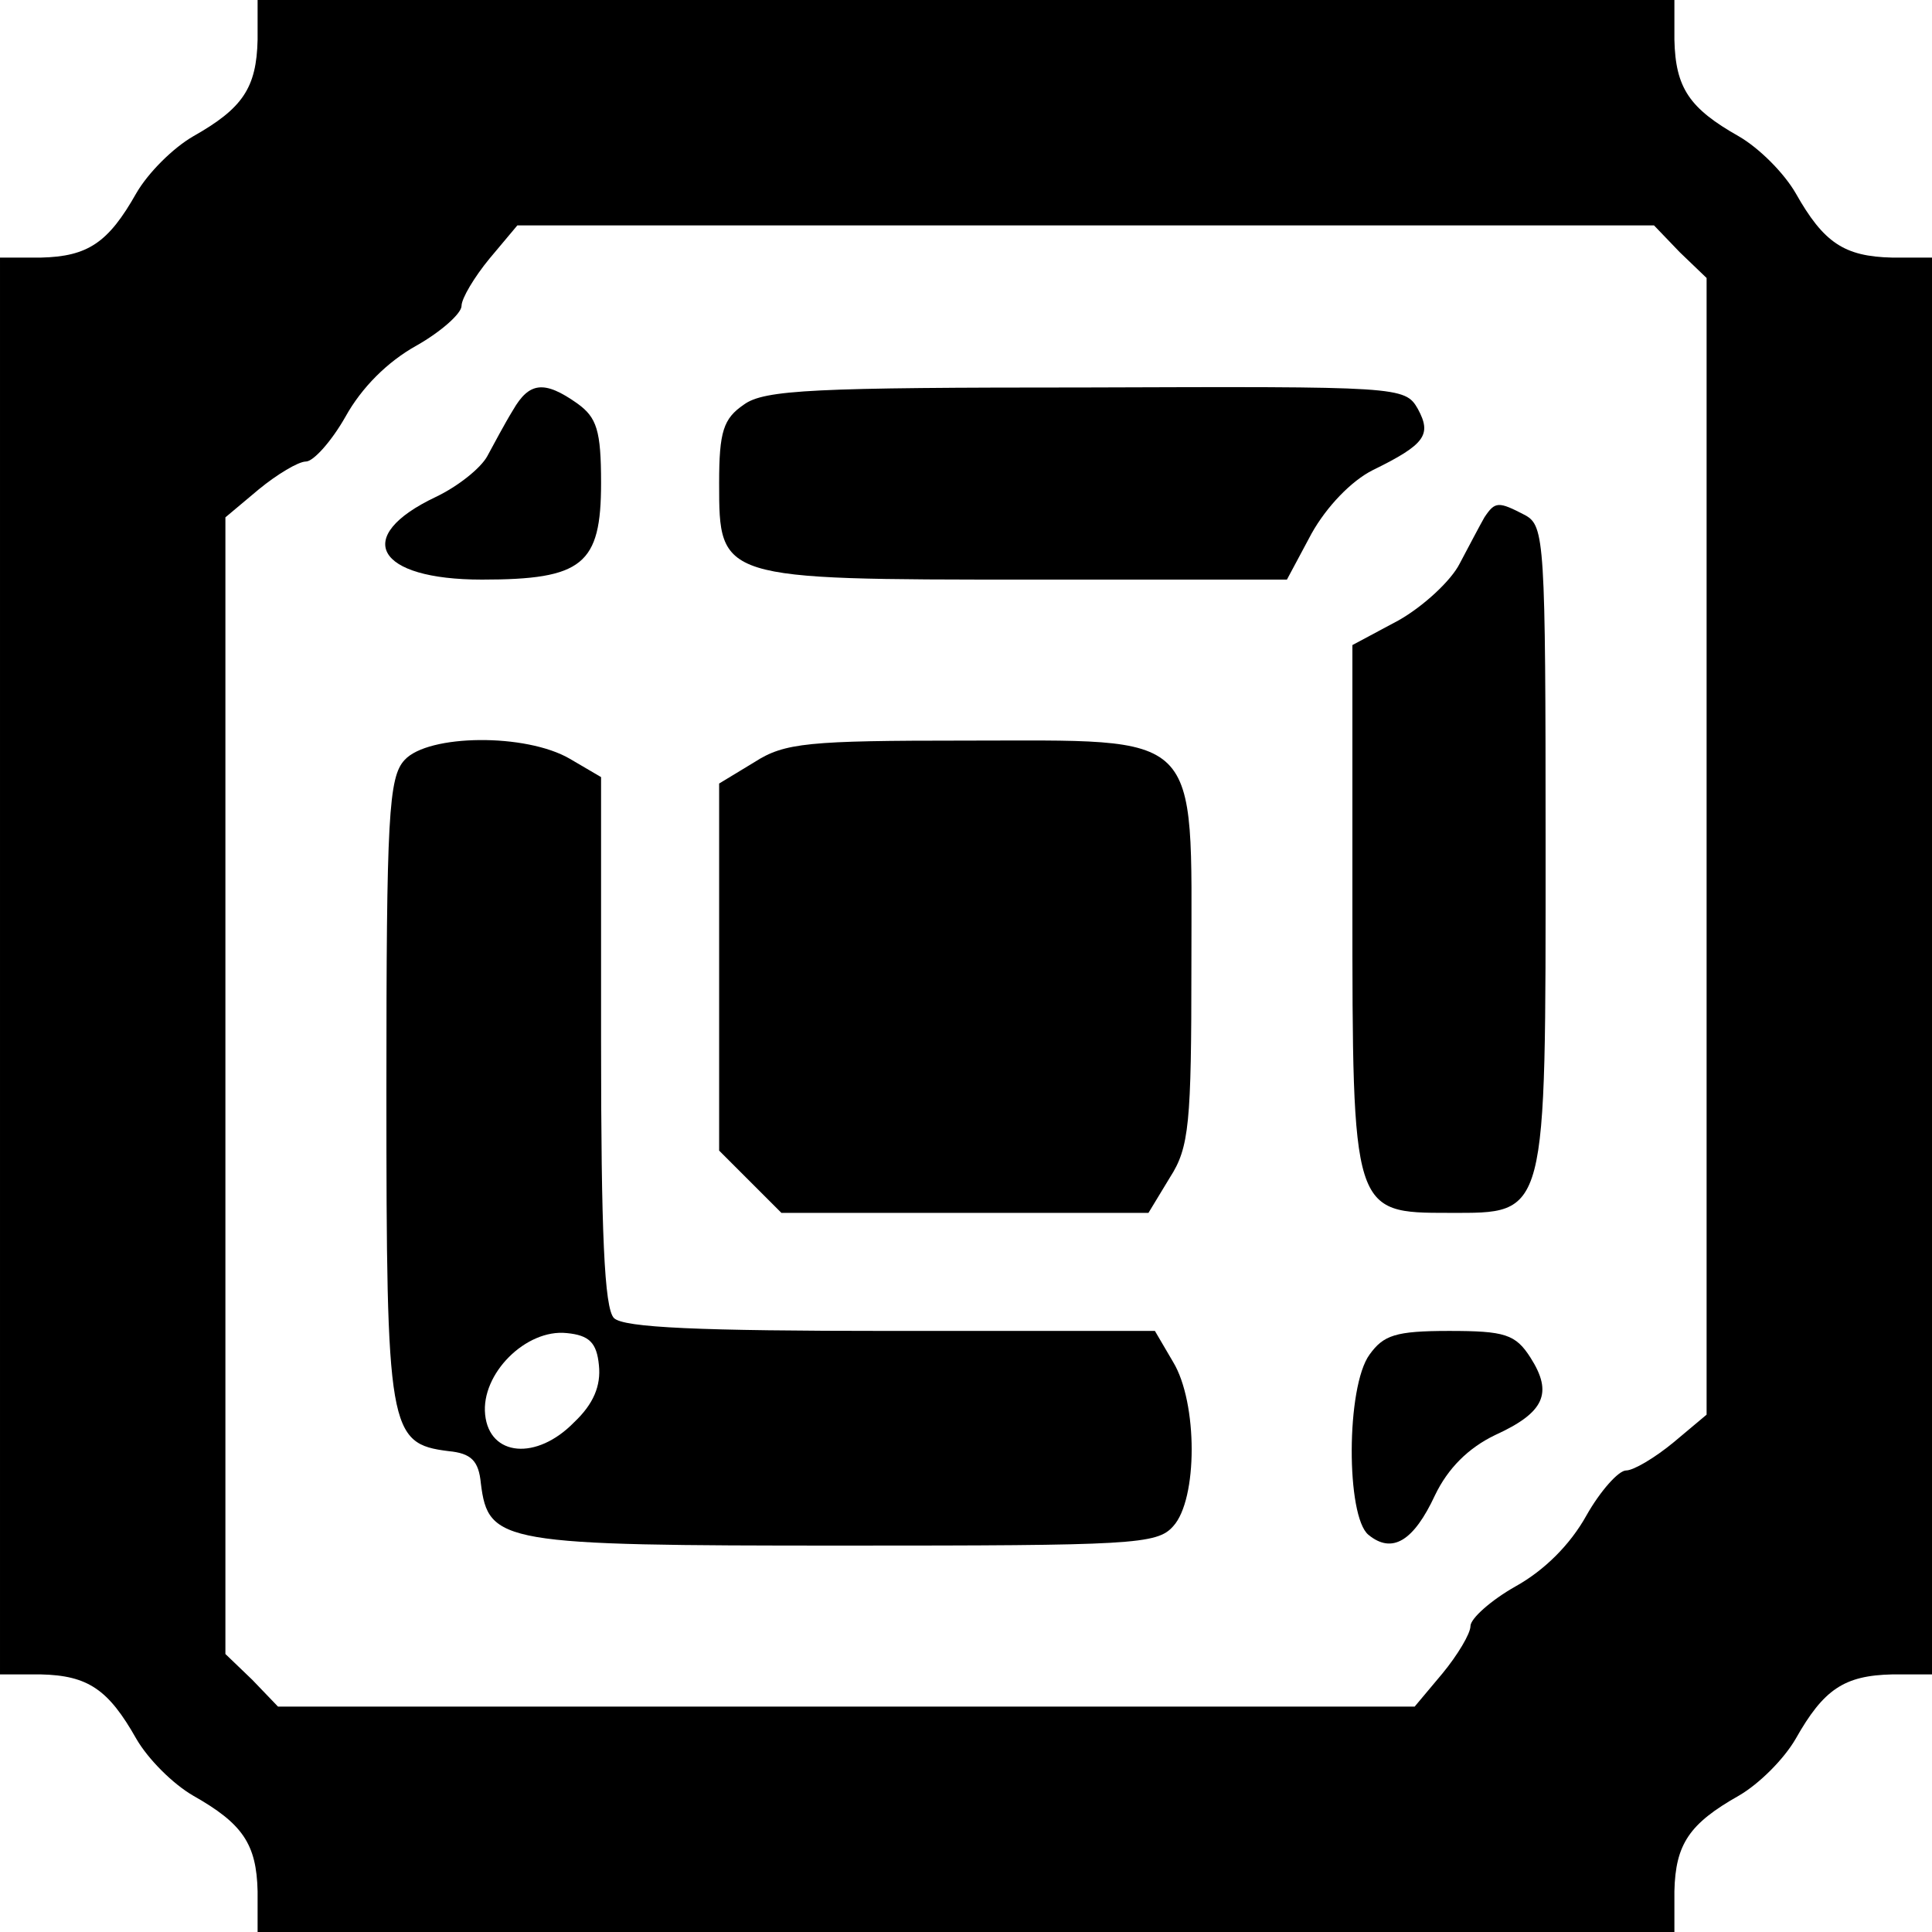 <?xml version="1.0" encoding="UTF-8" standalone="no"?> <svg xmlns="http://www.w3.org/2000/svg" version="1.0" width="180pt" height="180pt" viewBox="0 0 180 180" preserveAspectRatio="xMidYMid meet"><g transform="translate(0,180) scale(0.1,-0.1)" fill="#000000" stroke="none"><path d="M240 1763 c-1 -45 -14 -64 -60 -90 -19 -11 -42 -34 -53 -53 -26 -46 -45 -59 -89 -60 l-38 0 0 -660 0 -660 38 0 c44 -1 63 -14 89 -60 11 -19 34 -42 53 -53 46 -26 59 -45 60 -89 l0 -38 660 0 660 0 0 38 c1 44 14 63 60 89 19 11 42 34 53 53 26 46 45 59 90 60 l37 0 0 660 0 660 -37 0 c-45 1 -64 14 -90 60 -11 19 -34 42 -53 53 -46 26 -59 45 -60 90 l0 37 -660 0 -660 0 0 -37z m1325 -198 l25 -24 0 -530 0 -529 -31 -26 c-17 -14 -37 -26 -44 -26 -7 0 -24 -19 -37 -42 -15 -27 -39 -51 -66 -66 -23 -13 -42 -30 -42 -37 0 -7 -12 -27 -26 -44 l-26 -31 -529 0 -530 0 -24 25 -25 24 0 530 0 529 31 26 c17 14 37 26 44 26 7 0 24 19 37 42 15 27 39 51 66 66 23 13 42 30 42 37 0 7 12 27 26 44 l26 31 529 0 530 0 24 -25z"></path><path d="M478 1418 c-8 -13 -18 -32 -24 -43 -6 -11 -27 -28 -48 -38 -78 -37 -56 -77 43 -77 94 0 111 14 111 90 0 49 -4 61 -22 74 -31 22 -45 20 -60 -6z"></path><path d="M693 1423 c-19 -13 -23 -25 -23 -73 0 -90 0 -90 289 -90 l240 0 23 43 c14 25 37 49 57 59 49 24 55 33 42 57 -12 21 -17 21 -309 20 -253 0 -300 -2 -319 -16z"></path><path d="M1383 1318 c-4 -7 -14 -26 -23 -43 -8 -16 -34 -40 -57 -53 l-43 -23 0 -240 c0 -289 0 -289 90 -289 92 0 90 -7 90 344 0 282 -1 296 -19 306 -25 13 -28 13 -38 -2z"></path><path d="M377 1092 c-15 -16 -17 -53 -17 -308 0 -317 2 -329 58 -336 21 -2 28 -9 30 -30 7 -56 19 -58 338 -58 269 0 292 1 307 18 23 25 23 115 0 153 l-17 29 -246 0 c-178 0 -249 3 -258 12 -9 9 -12 80 -12 258 l0 246 -29 17 c-41 24 -132 23 -154 -1z m181 -564 c2 -19 -5 -36 -23 -53 -35 -36 -79 -32 -83 7 -4 38 38 80 76 76 21 -2 28 -9 30 -30z"></path><path d="M703 1090 l-33 -20 0 -171 0 -171 29 -29 29 -29 171 0 171 0 20 33 c18 28 20 50 20 198 0 221 12 209 -211 209 -146 0 -168 -2 -196 -20z"></path><path d="M1276 538 c-22 -30 -22 -151 -1 -168 22 -18 42 -6 62 37 12 25 31 44 56 56 46 21 54 39 33 72 -14 22 -24 25 -76 25 -50 0 -61 -4 -74 -22z"></path></g></svg> 